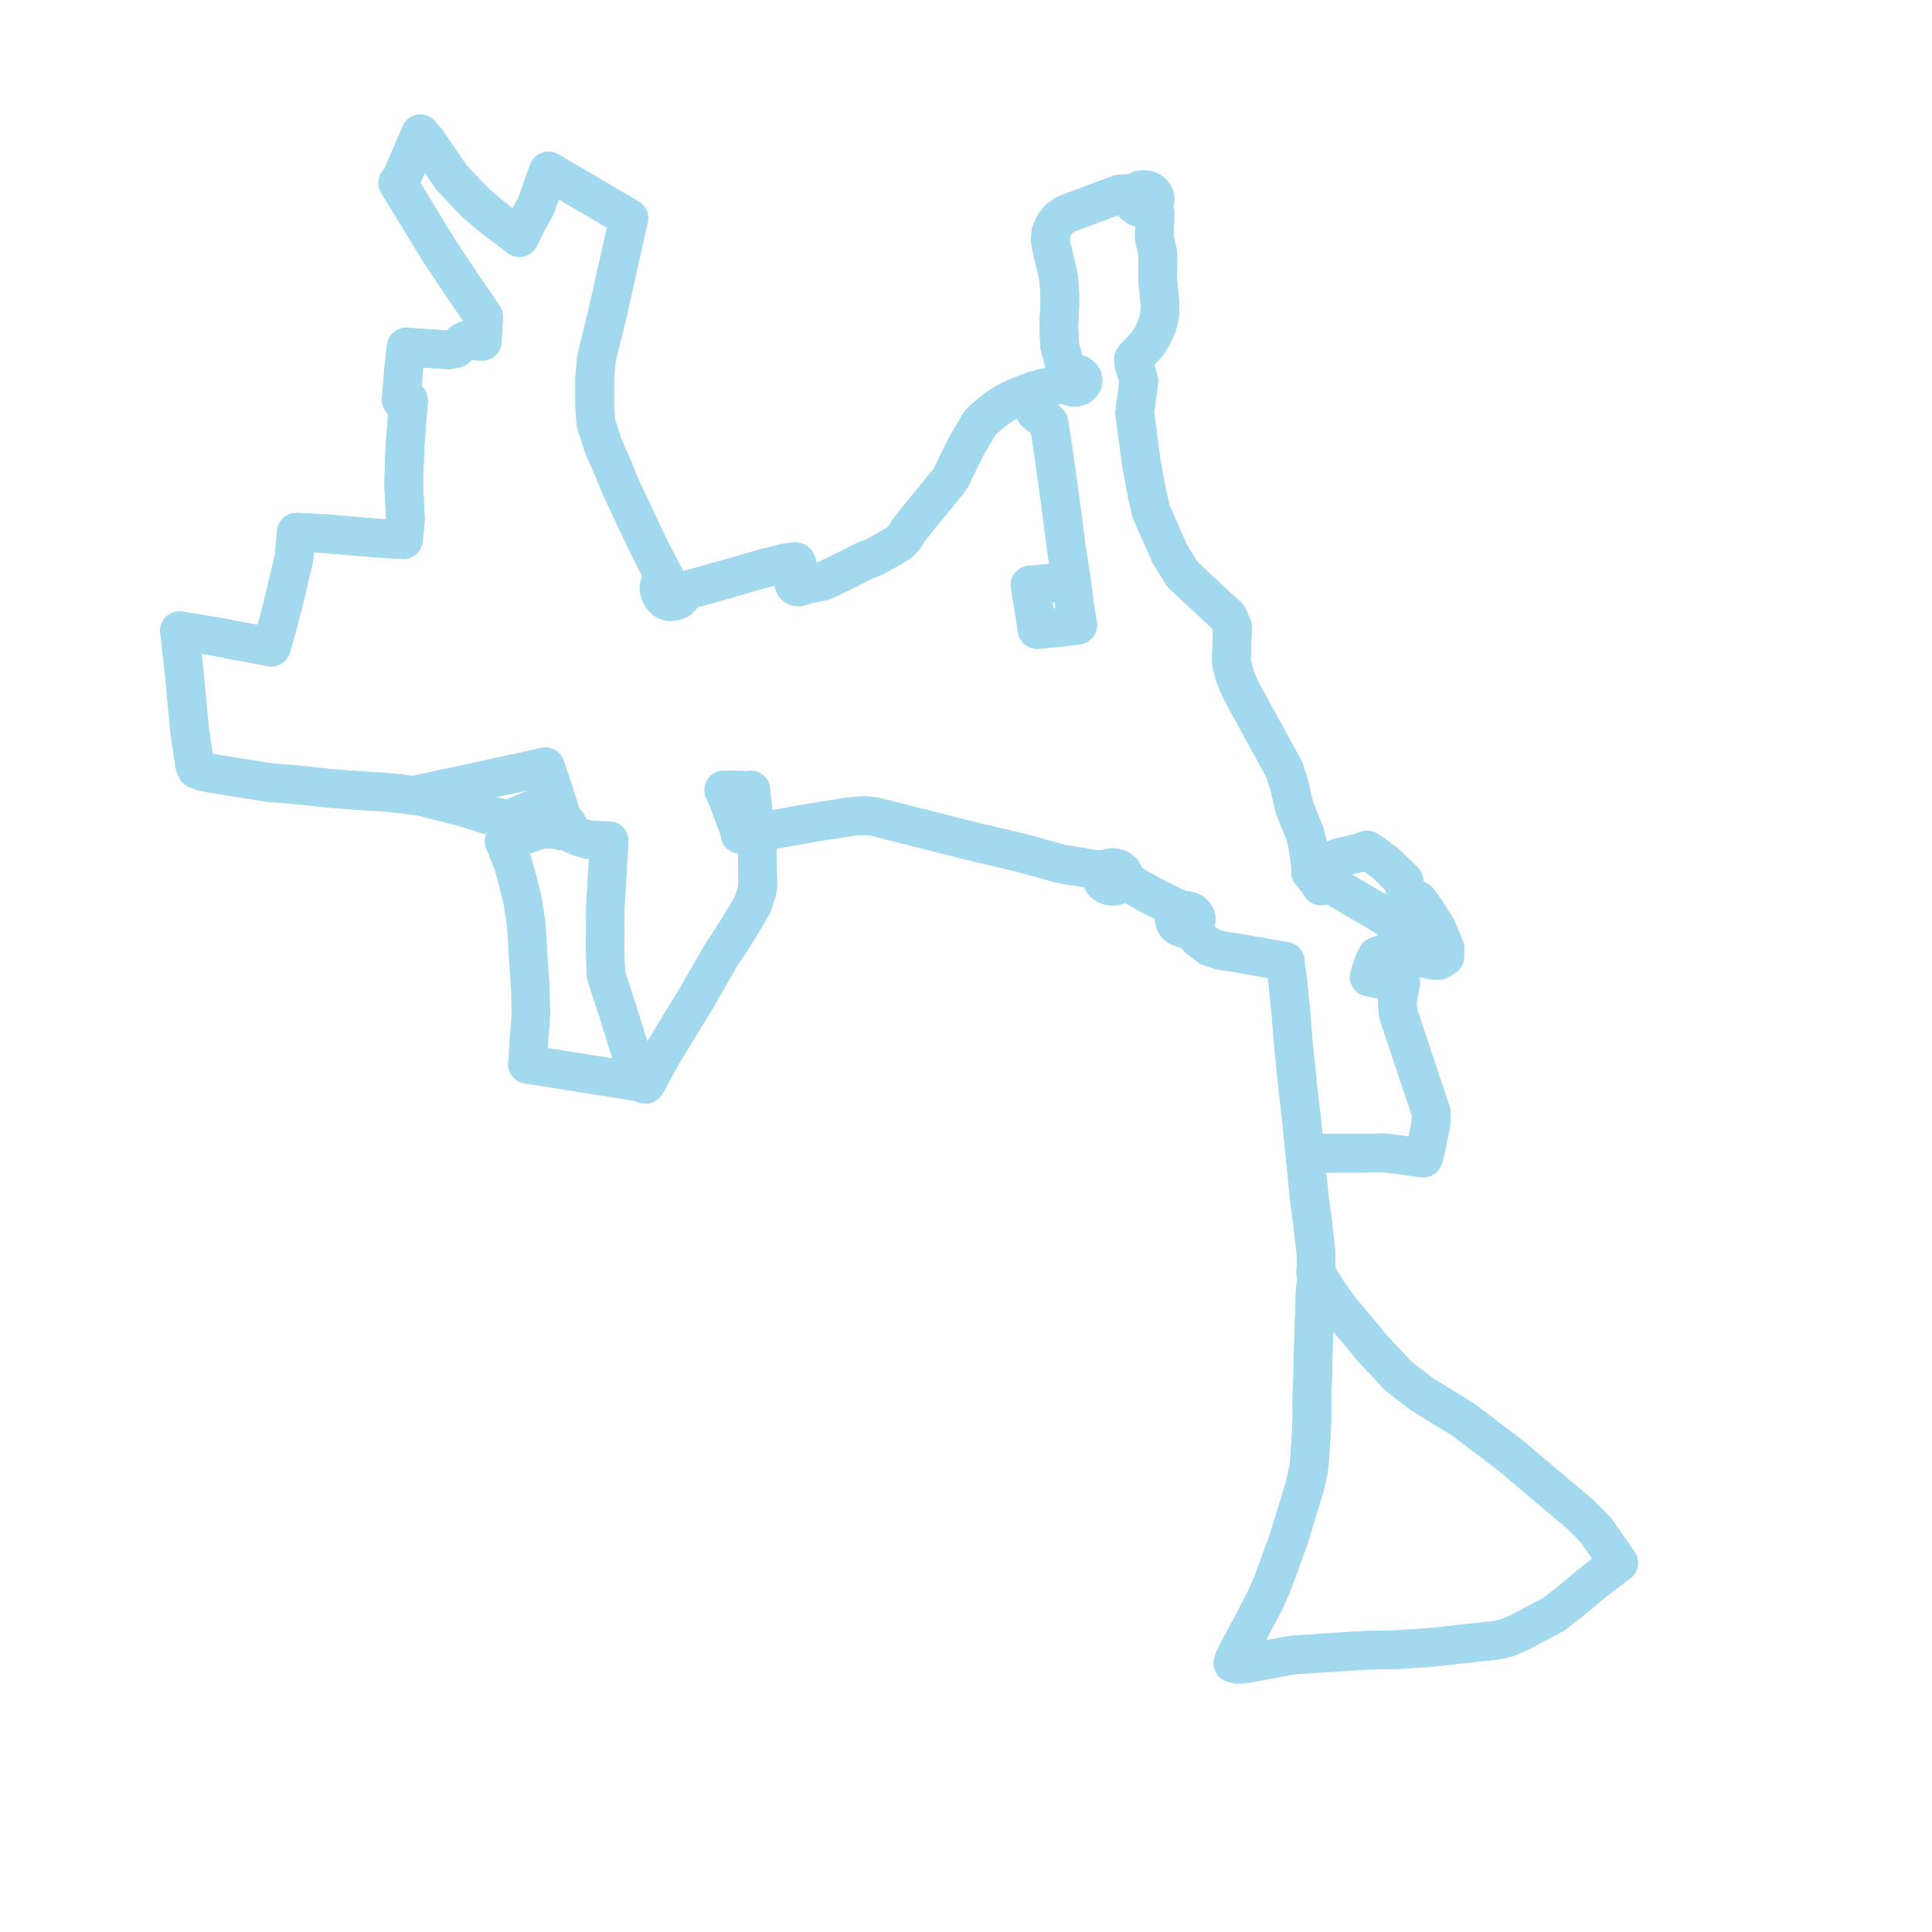     
<svg width="288.676" height="288.676" version="1.1"
     xmlns="http://www.w3.org/2000/svg">

  <title>Plan de ligne</title>
  <desc>Du 2023-05-02 au 9999-01-01</desc>

<path d='M 108.723 119.417 L 108.402 118.592 L 108.137 118.036 L 109.095 118.051 L 109.344 118.057 L 110.198 118.078 L 110.686 118.09 L 111.563 118.112 L 111.805 118.103 L 112.197 118.059 L 112.211 118.366 L 112.226 118.602 L 112.579 121.718 L 112.704 122.817 L 112.795 123.625 L 112.519 123.661 L 112.27 123.765 L 112.212 123.802 L 112.071 123.928 L 111.939 124.144 L 111.9 124.361 L 111.943 124.588 L 112.07 124.794 L 112.269 124.957 L 112.518 125.061 L 112.728 125.096 L 112.795 125.098 L 112.957 125.077 L 113.1 125.978 L 113.222 131.745 L 113.22 132.493 L 113.07 133.215 L 112.432 135.195 L 110.325 138.749 L 108.479 141.642 L 107.957 142.361 L 106.603 144.687 L 105.909 145.896 L 103.979 149.264 L 103.045 150.785 L 101.462 153.363 L 101.267 153.713 L 100.467 155.014 L 100.035 155.717 L 98.934 157.508 L 96.862 161.318 L 96.658 161.7 L 96.45 162.016 L 96.18 161.908 L 95.728 161.726 L 95.087 161.623 L 86.207 160.208 L 83.467 159.771 L 78.78 159.021 L 78.866 158.657 L 78.949 157.001 L 79.029 155.4 L 79.074 154.88 L 79.256 152.793 L 79.274 152.406 L 79.292 152.021 L 79.314 151.557 L 79.331 151.201 L 79.268 148.709 L 79.241 147.623 L 79.133 146.059 L 78.902 142.687 L 78.79 140.43 L 78.709 139.297 L 78.627 138.159 L 78.611 137.942 L 78.08 134.564 L 77.37 131.657 L 76.676 129.107 L 75.944 127.248 L 75.562 126.277 L 75.497 126.129 L 75.324 125.73 L 76.008 125.499 L 78.098 124.838 L 78.902 124.575 L 79.906 124.248 L 80.994 123.892 L 82.654 123.926 L 83.417 123.943 L 83.635 124.076 L 83.891 124.146 L 84.13 124.149 L 84.289 124.114 L 84.361 124.099 L 84.565 123.997 L 84.737 123.841 L 84.844 123.651 L 84.878 123.44 L 84.833 123.231 L 84.714 123.042 L 84.531 122.892 L 84.302 122.793 L 84.048 122.756 L 83.957 122.142 L 83.915 122.014 L 83.663 121.236 L 83.066 119.395 L 82.97 119.008 L 82.913 118.737 L 81.5 114.554 L 80.525 114.768 L 78.566 115.215 L 71.997 116.634 L 71.844 116.668 L 70.983 116.856 L 65.3 118.074 L 63.435 118.477 L 63.293 118.508 L 62.446 118.685 L 62.234 118.73 L 61.77 118.849 L 59.596 118.573 L 59.257 118.539 L 56.955 118.317 L 53.595 118.135 L 49.116 117.78 L 45.346 117.357 L 44.983 117.316 L 44.949 117.312 L 43.861 117.227 L 40.032 116.899 L 38.409 116.638 L 32.016 115.609 L 31.427 115.508 L 30.188 115.271 L 29.393 114.971 L 29.092 114.274 L 28.313 108.996 L 27.65 101.824 L 27.539 100.623 L 27.427 99.632 L 27.346 98.836 L 27.141 97.067 L 26.814 94.239 L 31.648 95.013 L 40.072 96.605 L 40.537 96.693 L 40.619 96.404 L 40.726 96.028 L 41.217 94.341 L 41.373 93.808 L 41.511 93.273 L 42.264 90.4 L 42.817 88.059 L 43.677 84.452 L 43.867 83.652 L 43.924 83.411 L 44.284 79.524 L 47.073 79.665 L 48.577 79.74 L 48.825 79.761 L 52.988 80.115 L 55.009 80.287 L 56.444 80.409 L 59.772 80.602 L 60.278 80.631 L 60.319 80.212 L 60.502 78.389 L 60.556 77.775 L 60.578 77.556 L 60.555 77.113 L 60.446 74.912 L 60.407 74.132 L 60.316 72.252 L 60.488 67.175 L 60.757 63.486 L 61.049 59.817 L 59.94 59.721 L 60.129 57.471 L 60.277 55.544 L 60.524 53.268 L 60.678 51.856 L 63.688 52.053 L 67.105 52.287 L 68.122 52.058 L 69.122 51.115 L 69.68 50.86 L 71.541 50.965 L 72.053 50.994 L 72.115 50.022 L 72.149 49.481 L 72.189 48.73 L 72.203 48.373 L 72.246 47.278 L 71.763 46.574 L 71.616 46.359 L 69.149 42.761 L 65.655 37.525 L 65.139 36.674 L 59.429 27.331 L 59.99 26.664 L 60.204 26.104 L 60.757 24.817 L 61.243 23.676 L 62.81 20 L 63.57 20.86 L 65.288 23.353 L 67.528 26.604 L 68.938 28.083 L 71.074 30.324 L 73.14 32.088 L 75.205 33.693 L 77.041 35.056 L 77.603 35.502 L 77.889 34.958 L 78.898 32.898 L 79.445 31.959 L 79.999 30.944 L 80.412 29.855 L 81.001 28.185 L 81.774 25.991 L 81.952 25.555 L 82.52 25.878 L 90.269 30.427 L 92.931 31.99 L 93.958 32.593 L 93.797 33.311 L 93.59 34.238 L 93.106 36.397 L 92.82 37.676 L 92.647 38.448 L 92.423 39.449 L 91.39 44.064 L 91.073 45.485 L 90.813 46.647 L 90.663 47.257 L 89.667 51.343 L 89.13 53.542 L 88.856 56.42 L 88.859 60.979 L 88.914 61.639 L 88.935 61.895 L 89.011 62.824 L 89.134 63.61 L 89.358 64.143 L 89.451 64.444 L 89.942 66.009 L 90.111 66.547 L 90.542 67.562 L 91.4 69.479 L 92.321 71.724 L 92.628 72.471 L 92.959 73.242 L 93.308 73.966 L 94.943 77.448 L 95.502 78.64 L 96.714 81.22 L 96.766 81.321 L 98.569 84.85 L 98.687 85.3 L 98.861 85.87 L 98.938 86.125 L 99.074 86.575 L 98.849 86.79 L 98.64 87.127 L 98.473 87.715 L 98.458 87.771 L 98.517 88.142 L 98.588 88.585 L 98.984 89.288 L 99.435 89.719 L 100.06 89.917 L 100.932 89.806 L 101.371 89.637 L 101.717 89.269 L 101.884 89.092 L 101.921 88.875 L 102.006 88.364 L 102.703 88.187 L 103.538 87.928 L 108.94 86.429 L 113.347 85.141 L 117.317 84.104 L 118.051 84.062 L 118.413 86.172 L 118.515 86.769 L 118.585 87.177 L 118.729 87.487 L 119.041 87.683 L 119.394 87.725 L 119.702 87.638 L 119.85 87.541 L 119.972 87.4 L 120.5 87.327 L 121.009 87.242 L 122.883 86.849 L 123.357 86.661 L 125.776 85.508 L 126.534 85.127 L 127.686 84.548 L 127.859 84.461 L 128.858 83.959 L 129.384 83.694 L 130.2 83.409 L 130.682 83.208 L 132.182 82.358 L 132.402 82.246 L 133.051 81.892 L 134.364 81.078 L 135.11 80.329 L 135.91 79.047 L 137.68 76.847 L 138.209 76.2 L 140.819 73.005 L 141.562 72.113 L 142.106 71.338 L 142.734 70.014 L 144.437 66.544 L 146.387 63.276 L 147.069 62.556 L 148.769 61.144 L 150.272 60.159 L 151.922 59.363 L 154.603 58.345 L 154.613 58.57 L 154.672 59.999 L 154.74 61.606 L 156.727 63.179 L 157.478 68.03 L 158.681 76.854 L 159.382 82.289 L 160.089 86.823 L 160.617 90.843 L 161.036 93.409 L 159.178 93.637 L 158.079 93.771 L 157.715 93.8 L 156.84 93.869 L 155.509 94.015 L 154.957 94.062 L 154.823 93.181 L 154.718 92.401 L 154.34 90.098 L 153.9 87.418 L 157.464 87.083 L 160.089 86.823 L 159.745 84.618 L 159.382 82.289 L 158.681 76.854 L 157.478 68.03 L 156.727 63.179 L 154.74 61.606 L 154.672 59.999 L 154.613 58.57 L 154.603 58.345 L 155.961 57.979 L 156.112 57.941 L 156.262 57.903 L 157.219 57.697 L 158.417 57.438 L 159.367 57.232 L 159.534 57.474 L 159.772 57.671 L 160.065 57.811 L 160.392 57.883 L 160.73 57.881 L 161.057 57.807 L 161.383 57.642 L 161.634 57.405 L 161.789 57.118 L 161.834 56.806 L 161.764 56.496 L 161.587 56.218 L 161.317 55.995 L 160.979 55.848 L 160.558 55.789 L 160.137 55.846 L 159.762 56.014 L 159.341 55.492 L 158.329 51.667 L 158.197 48.689 L 158.35 45.703 L 158.354 43.814 L 158.187 41.529 L 157.782 39.787 L 157.093 36.826 L 156.928 35.81 L 157.041 34.736 L 157.512 33.611 L 158.21 32.744 L 159.254 32.002 L 160.997 31.345 L 161.955 30.984 L 164.058 30.192 L 167.193 29.026 L 168.304 28.953 L 169.166 29.563 L 169.157 29.819 L 169.204 30.072 L 169.307 30.315 L 169.46 30.538 L 169.66 30.735 L 169.878 30.886 L 170.122 31.006 L 170.386 31.091 L 170.664 31.139 L 170.948 31.15 L 171.23 31.122 L 171.503 31.057 L 171.76 30.955 L 171.992 30.821 L 172.581 31.827 L 172.503 34.323 L 172.468 35.461 L 172.809 37.037 L 173.01 37.969 L 172.969 41.82 L 173.329 45.405 L 173.289 46.924 L 172.999 48.323 L 172.309 49.952 L 171.56 51.219 L 170.572 52.322 L 169.773 53.15 L 169.368 53.648 L 169.438 54.418 L 169.929 55.969 L 170.163 56.976 L 169.54 61.707 L 169.69 62.772 L 170.506 68.966 L 171.398 73.87 L 171.983 76.398 L 172.234 76.968 L 173.237 79.249 L 174.784 82.768 L 176.692 85.826 L 181.701 90.51 L 183.424 92.077 L 184.163 93.594 L 184.102 94.959 L 183.979 98.902 L 184.533 101.077 L 185.456 103.226 L 185.544 103.386 L 185.982 104.188 L 188.719 109.192 L 191.919 115.032 L 192.658 117.409 L 193.366 120.469 L 194.097 122.426 L 194.917 124.363 L 195.37 126.081 L 195.799 129.013 L 195.842 130.311 L 196.138 130.668 L 196.651 131.285 L 196.888 131.583 L 197.379 132.374 L 197.805 132.252 L 198.391 132.272 L 199.123 132.298 L 200.014 132.824 L 200.22 132.945 L 200.61 133.176 L 205.079 135.787 L 205.698 136.148 L 206.427 136.595 L 206.634 136.722 L 206.923 136.906 L 208.317 137.794 L 209.891 139.228 L 210.795 140.573 L 211.19 141.563 L 210.983 142.816 L 214.048 143.46 L 214.99 143.489 L 215.869 142.966 L 215.9 141.695 L 214.783 138.928 L 213.507 136.869 L 213.164 136.314 L 212.53 135.428 L 212.402 135.248 L 211.921 134.575 L 211.131 134.18 L 210.05 133.804 L 209.777 131.644 L 209.267 131.164 L 207.064 129.014 L 205.163 127.607 L 204.266 127.007 L 203.732 127.205 L 202.942 127.467 L 201.783 127.742 L 200.005 128.164 L 199.27 128.457 L 198.856 129.23 L 199.123 132.298 L 200.014 132.824 L 200.22 132.945 L 200.61 133.176 L 204.677 135.551 L 205.698 136.148 L 206.427 136.595 L 206.634 136.722 L 206.923 136.906 L 208.317 137.794 L 209.891 139.228 L 210.795 140.573 L 211.19 141.563 L 210.983 142.816 L 208.175 142.331 L 206.713 142.485 L 206.207 142.694 L 205.744 142.886 L 205.247 143.888 L 205.019 144.566 L 204.722 145.442 L 204.644 145.767 L 204.59 145.991 L 205.484 146.18 L 209.278 146.882 L 209.231 147.138 L 209.183 147.394 L 208.763 149.66 L 208.934 151.516 L 209.207 152.335 L 209.261 152.496 L 209.68 153.752 L 209.785 154.066 L 210.036 154.817 L 210.678 156.74 L 211.104 158.017 L 212.579 162.435 L 213.622 165.557 L 213.849 166.237 L 213.841 166.55 L 213.811 167.781 L 213.358 170.112 L 213.16 171.134 L 212.759 172.797 L 212.662 173.034 L 208.113 172.408 L 206.931 172.246 L 205.441 172.273 L 202.948 172.32 L 202.558 172.32 L 198.365 172.32 L 195.454 172.132 L 195.262 172.12 L 194.933 172.098 L 195.026 173.014 L 195.522 177.882 L 195.655 179.188 L 195.912 181.094 L 196.199 183.217 L 196.219 183.697 L 196.394 185.096 L 196.612 187.047 L 196.65 188.081 L 196.647 189.012 L 196.59 190.131 L 196.678 190.352 L 196.741 190.997 L 197.099 191.033 L 198.503 193.263 L 200.232 195.672 L 203.765 199.865 L 204.81 201.19 L 208.96 205.62 L 209.216 205.818 L 212.238 208.167 L 218.459 212.015 L 218.726 212.18 L 225.549 217.348 L 232.015 222.81 L 236.185 226.328 L 238.437 228.601 L 240.694 231.841 L 241.862 233.518 L 238.275 236.245 L 234.636 239.273 L 232.126 241.218 L 227.096 243.878 L 225.448 244.604 L 223.851 245.049 L 217.923 245.699 L 214.366 246.112 L 208.645 246.494 L 203.981 246.586 L 199.645 246.863 L 193.355 247.276 L 192.539 247.392 L 186.272 248.561 L 184.958 248.676 L 184.211 248.493 L 184.389 247.944 L 184.95 246.822 L 186.792 243.385 L 189.054 239.065 L 190.07 236.756 L 191.156 233.811 L 192.516 230.074 L 192.898 228.845 L 194.998 221.959 L 195.52 219.569 L 195.655 218.24 L 195.953 213.876 L 196.004 212.424 L 196.032 211.854 L 196.011 208.834 L 196.03 208.323 L 196.168 205.207 L 196.157 203.973 L 196.384 197.1 L 196.443 195.558 L 196.498 193.025 L 196.741 190.997 L 196.678 190.352 L 196.59 190.131 L 196.647 189.012 L 196.65 188.081 L 196.612 187.047 L 196.394 185.096 L 196.219 183.697 L 196.199 183.217 L 195.655 179.188 L 195.522 177.882 L 195.026 173.014 L 194.933 172.098 L 194.851 171.248 L 194.418 166.746 L 194.179 164.767 L 193.91 162.536 L 193.833 161.601 L 193.532 158.718 L 193.257 156.082 L 192.958 152.259 L 192.878 151.234 L 192.814 150.614 L 192.617 148.707 L 192.356 146.18 L 192.088 144.412 L 192.041 143.634 L 191.277 143.511 L 190.514 143.388 L 186.731 142.72 L 185.029 142.42 L 184.238 142.297 L 183.968 142.255 L 182.355 142.006 L 180.682 141.439 L 179.058 140.198 L 178.615 139.654 L 178.58 139.411 L 178.406 138.214 L 178.631 137.892 L 178.742 137.533 L 178.739 137.205 L 178.64 136.888 L 178.451 136.599 L 178.145 136.329 L 177.762 136.137 L 177.331 136.036 L 176.882 136.035 L 175.316 135.458 L 172.168 133.887 L 171.01 133.231 L 170.346 132.855 L 169.471 132.36 L 168.705 131.926 L 167.992 131.027 L 167.91 130.593 L 167.669 130.2 L 167.293 129.888 L 166.818 129.685 L 166.269 129.612 L 165.719 129.688 L 165.228 129.903 L 164.06 129.879 L 163.387 129.902 L 161.867 129.621 L 158.55 129.08 L 157.768 128.864 L 157.534 128.799 L 156.623 128.548 L 155.75 128.307 L 155.077 128.122 L 153.501 127.687 L 152.636 127.448 L 152.097 127.32 L 149.495 126.699 L 145.841 125.828 L 144.892 125.602 L 144.021 125.394 L 138.938 124.105 L 138.115 123.896 L 137.34 123.7 L 130.848 122.054 L 130.265 121.959 L 129.267 121.88 L 128.747 121.887 L 127.904 121.933 L 127.111 122.016 L 126.013 122.173 L 124.736 122.392 L 122.479 122.735 L 121.256 122.942 L 117.689 123.58 L 117.269 123.657 L 116.801 123.736 L 115.114 124.011 L 114.695 124.113 L 113.677 124.223 L 113.693 124.361 L 113.687 124.445 L 113.649 124.588 L 113.522 124.794 L 113.309 124.966 L 113.073 125.062 L 112.957 125.077 L 112.795 125.098 L 112.728 125.096 L 112.518 125.061 L 112.269 124.957 L 112.07 124.794 L 111.943 124.588 L 111.269 124.63 L 110.594 124.673 L 110.447 123.893 L 110.032 122.814 L 109.633 121.777 L 108.962 120.031 L 108.876 119.81 L 108.723 119.417' fill='transparent' stroke='#A2D9EF' stroke-linecap='round' stroke-linejoin='round' stroke-width='5.774'/><path d='M 109.671 120.076 L 109.898 120.758 L 109.633 121.777 L 110.029 122.805 L 110.447 123.893 L 110.594 124.673 L 111.269 124.63 L 111.943 124.588 L 112.07 124.794 L 112.269 124.957 L 112.518 125.061 L 112.728 125.096 L 112.795 125.098 L 112.957 125.077 L 113.073 125.062 L 113.309 124.966 L 113.522 124.794 L 113.649 124.588 L 113.687 124.445 L 113.693 124.361 L 113.677 124.223 L 114.695 124.113 L 115.114 124.011 L 115.391 123.966 L 116.801 123.736 L 117.269 123.657 L 117.689 123.58 L 121.256 122.942 L 122.479 122.735 L 124.736 122.392 L 126.013 122.173 L 127.111 122.016 L 127.904 121.933 L 128.747 121.887 L 129.267 121.88 L 130.265 121.959 L 130.848 122.054 L 137.34 123.7 L 138.115 123.896 L 144.021 125.394 L 144.892 125.602 L 145.841 125.828 L 146.648 126.021 L 149.495 126.699 L 152.097 127.32 L 152.636 127.448 L 153.501 127.687 L 155.077 128.122 L 155.75 128.307 L 156.623 128.548 L 157.534 128.799 L 157.768 128.864 L 158.55 129.08 L 161.867 129.621 L 163.387 129.902 L 163.78 130.194 L 164.58 130.78 L 164.558 131.126 L 164.64 131.465 L 164.82 131.779 L 165.051 132.017 L 165.338 132.21 L 165.707 132.358 L 166.108 132.43 L 166.518 132.422 L 166.918 132.333 L 167.281 132.168 L 167.586 131.936 L 168.705 131.926 L 170.346 132.855 L 171.01 133.231 L 172.168 133.887 L 175.316 135.458 L 175.752 136.596 L 175.517 136.991 L 175.449 137.427 L 175.549 137.849 L 175.805 138.224 L 176.191 138.515 L 176.669 138.692 L 177.19 138.737 L 178.615 139.654 L 179.058 140.198 L 180.682 141.439 L 182.355 142.006 L 183.968 142.255 L 184.238 142.297 L 185.029 142.42 L 190.514 143.388 L 191.277 143.511 L 192.041 143.634 L 192.088 144.412 L 192.356 146.18 L 192.54 147.961 L 192.617 148.707 L 192.814 150.614 L 192.878 151.234 L 192.958 152.259 L 193.257 156.082 L 193.833 161.601 L 193.91 162.536 L 194.179 164.767 L 194.418 166.746 L 194.851 171.248 L 194.933 172.098 L 195.026 173.014 L 195.522 177.882 L 195.655 179.188 L 196.199 183.217 L 196.219 183.697 L 196.394 185.096 L 196.612 187.047 L 196.65 188.081 L 196.647 189.012 L 196.59 190.131 L 196.678 190.352 L 196.741 190.997 L 197.099 191.033 L 198.503 193.263 L 200.232 195.672 L 203.765 199.865 L 204.81 201.19 L 208.96 205.62 L 209.216 205.818 L 212.238 208.167 L 218.459 212.015 L 218.726 212.18 L 225.549 217.348 L 232.015 222.81 L 236.185 226.328 L 238.437 228.601 L 239.672 230.374 L 241.862 233.518 L 238.275 236.245 L 234.636 239.273 L 232.126 241.218 L 227.096 243.878 L 225.448 244.604 L 223.851 245.049 L 217.923 245.699 L 214.366 246.112 L 208.645 246.494 L 203.981 246.586 L 199.645 246.863 L 193.355 247.276 L 192.539 247.392 L 186.272 248.561 L 184.958 248.676 L 184.211 248.493 L 184.389 247.944 L 184.95 246.822 L 186.792 243.385 L 189.054 239.065 L 190.07 236.756 L 191.156 233.811 L 192.516 230.074 L 192.898 228.845 L 193.683 226.271 L 194.998 221.959 L 195.52 219.569 L 195.655 218.24 L 195.953 213.876 L 196.004 212.424 L 196.032 211.854 L 196.011 208.834 L 196.03 208.323 L 196.168 205.207 L 196.157 203.973 L 196.384 197.1 L 196.443 195.558 L 196.498 193.025 L 196.741 190.997 L 196.678 190.352 L 196.59 190.131 L 196.647 189.012 L 196.65 188.081 L 196.612 187.047 L 196.394 185.096 L 196.219 183.697 L 196.199 183.217 L 195.655 179.188 L 195.522 177.882 L 195.026 173.014 L 194.933 172.098 L 195.262 172.12 L 195.454 172.132 L 198.365 172.32 L 202.558 172.32 L 202.948 172.32 L 205.441 172.273 L 206.931 172.246 L 208.113 172.408 L 212.662 173.034 L 212.759 172.797 L 213.16 171.134 L 213.811 167.781 L 213.841 166.55 L 213.849 166.237 L 213.622 165.557 L 212.579 162.435 L 211.104 158.017 L 210.036 154.817 L 209.785 154.066 L 209.68 153.752 L 209.261 152.496 L 209.207 152.335 L 208.934 151.516 L 208.763 149.66 L 209.183 147.394 L 209.231 147.138 L 209.278 146.882 L 205.484 146.18 L 204.59 145.991 L 204.644 145.767 L 204.722 145.442 L 205.019 144.566 L 205.247 143.888 L 205.744 142.886 L 206.713 142.485 L 208.175 142.331 L 210.983 142.816 L 214.048 143.46 L 214.99 143.489 L 215.869 142.966 L 215.9 141.695 L 214.783 138.928 L 213.164 136.314 L 212.53 135.428 L 212.402 135.248 L 211.921 134.575 L 211.131 134.18 L 210.05 133.804 L 209.777 131.644 L 209.267 131.164 L 207.064 129.014 L 205.163 127.607 L 204.266 127.007 L 203.732 127.205 L 202.942 127.467 L 201.263 127.865 L 200.005 128.164 L 199.27 128.457 L 198.856 129.23 L 199.123 132.298 L 197.805 132.252 L 197.379 132.374 L 196.888 131.583 L 196.651 131.285 L 196.138 130.668 L 195.842 130.311 L 195.799 129.013 L 195.567 127.429 L 195.37 126.081 L 194.917 124.363 L 194.097 122.426 L 193.366 120.469 L 192.658 117.409 L 191.919 115.032 L 188.719 109.192 L 185.982 104.188 L 185.544 103.386 L 185.456 103.226 L 184.533 101.077 L 183.979 98.902 L 184.102 94.959 L 184.163 93.594 L 183.424 92.077 L 181.701 90.51 L 176.692 85.826 L 174.784 82.768 L 173.237 79.249 L 172.234 76.968 L 171.983 76.398 L 171.398 73.87 L 170.506 68.966 L 169.69 62.772 L 169.54 61.707 L 170.163 56.976 L 169.929 55.969 L 169.438 54.418 L 169.368 53.648 L 169.773 53.15 L 170.572 52.322 L 171.56 51.219 L 172.309 49.952 L 172.999 48.323 L 173.289 46.924 L 173.329 45.405 L 172.969 41.82 L 173.01 37.969 L 172.468 35.461 L 172.503 34.323 L 172.581 31.827 L 171.992 30.821 L 172.208 30.645 L 172.383 30.44 L 172.511 30.213 L 172.589 29.971 L 172.614 29.723 L 172.585 29.474 L 172.505 29.233 L 172.373 29.007 L 172.213 28.821 L 172.018 28.657 L 171.794 28.522 L 171.546 28.418 L 171.238 28.34 L 170.916 28.31 L 170.594 28.329 L 170.281 28.398 L 169.99 28.514 L 169.73 28.671 L 169.51 28.866 L 168.304 28.953 L 167.193 29.026 L 166.224 29.386 L 164.058 30.192 L 161.955 30.984 L 160.997 31.345 L 159.254 32.002 L 158.21 32.744 L 157.512 33.611 L 157.041 34.736 L 156.928 35.81 L 157.093 36.826 L 158.187 41.529 L 158.291 42.946 L 158.354 43.814 L 158.35 45.703 L 158.197 48.689 L 158.329 51.667 L 159.341 55.492 L 159.762 56.014 L 159.485 56.262 L 159.318 56.569 L 159.277 56.904 L 159.367 57.232 L 158.417 57.438 L 156.262 57.903 L 156.112 57.941 L 155.961 57.979 L 154.603 58.345 L 154.613 58.57 L 154.672 59.999 L 154.74 61.606 L 156.727 63.179 L 157.478 68.03 L 158.681 76.854 L 159.382 82.289 L 160.089 86.823 L 160.617 90.843 L 161.036 93.409 L 158.079 93.771 L 157.715 93.8 L 156.84 93.869 L 155.509 94.015 L 154.957 94.062 L 154.823 93.181 L 154.718 92.401 L 153.9 87.418 L 155.859 87.234 L 157.464 87.083 L 160.089 86.823 L 159.382 82.289 L 158.681 76.854 L 157.478 68.03 L 156.727 63.179 L 154.74 61.606 L 154.672 59.999 L 154.613 58.57 L 154.603 58.345 L 151.922 59.363 L 150.272 60.159 L 148.769 61.144 L 147.069 62.556 L 146.387 63.276 L 144.437 66.544 L 142.734 70.014 L 142.106 71.338 L 141.562 72.113 L 140.819 73.005 L 137.68 76.847 L 135.91 79.047 L 135.11 80.329 L 134.364 81.078 L 133.051 81.892 L 132.402 82.246 L 132.182 82.358 L 130.682 83.208 L 130.2 83.409 L 129.384 83.694 L 128.858 83.959 L 127.859 84.461 L 127.686 84.548 L 125.776 85.508 L 123.357 86.661 L 122.883 86.849 L 121.836 87.069 L 121.009 87.242 L 120.5 87.327 L 119.972 87.4 L 120.016 87.201 L 119.666 86.049 L 119.32 84.983 L 118.994 83.976 L 118.714 83.898 L 118.381 83.915 L 118.051 84.062 L 117.317 84.104 L 114.353 84.878 L 113.347 85.141 L 108.94 86.429 L 103.538 87.928 L 102.703 88.187 L 102.006 88.364 L 100.502 88.768 L 99.989 87.714 L 99.439 86.41 L 99.212 86.032 L 99.104 85.853 L 99.073 85.794 L 98.569 84.85 L 96.766 81.321 L 96.714 81.22 L 95.502 78.64 L 94.943 77.448 L 94.287 76.051 L 93.308 73.966 L 92.959 73.242 L 92.628 72.471 L 91.4 69.479 L 90.542 67.562 L 90.111 66.547 L 89.942 66.009 L 89.451 64.444 L 89.358 64.143 L 89.134 63.61 L 89.011 62.824 L 88.935 61.895 L 88.914 61.639 L 88.859 60.979 L 88.856 56.42 L 89.13 53.542 L 89.667 51.343 L 90.663 47.257 L 90.813 46.647 L 91.39 44.064 L 91.948 41.575 L 92.423 39.449 L 92.647 38.448 L 92.82 37.676 L 93.106 36.397 L 93.59 34.238 L 93.797 33.311 L 93.958 32.593 L 92.931 31.99 L 89.452 29.948 L 89.452 29.948 L 82.52 25.878 L 81.952 25.555 L 81.774 25.991 L 80.412 29.855 L 79.999 30.944 L 79.445 31.959 L 78.898 32.898 L 78.38 33.957 L 77.889 34.958 L 77.603 35.502 L 77.041 35.056 L 75.205 33.693 L 73.14 32.088 L 71.074 30.324 L 68.938 28.083 L 67.528 26.604 L 63.57 20.86 L 62.81 20 L 62.077 21.719 L 60.757 24.817 L 60.204 26.104 L 59.99 26.664 L 59.429 27.331 L 65.139 36.674 L 65.655 37.525 L 66.546 38.861 L 69.149 42.761 L 71.616 46.359 L 71.763 46.574 L 72.246 47.278 L 72.203 48.373 L 72.189 48.73 L 72.149 49.481 L 72.115 50.022 L 72.053 50.994 L 71.541 50.965 L 69.68 50.86 L 69.122 51.115 L 68.122 52.058 L 67.105 52.287 L 66.077 52.217 L 63.688 52.053 L 60.678 51.856 L 60.277 55.544 L 60.129 57.471 L 59.94 59.721 L 61.049 59.817 L 60.757 63.486 L 60.488 67.175 L 60.316 72.252 L 60.407 74.132 L 60.446 74.912 L 60.555 77.113 L 60.578 77.556 L 60.556 77.775 L 60.502 78.389 L 60.319 80.212 L 60.278 80.631 L 59.772 80.602 L 57.6 80.476 L 56.444 80.409 L 55.009 80.287 L 48.825 79.761 L 48.577 79.74 L 47.073 79.665 L 44.284 79.524 L 44.03 82.264 L 43.924 83.411 L 43.867 83.652 L 43.677 84.452 L 42.817 88.059 L 42.264 90.4 L 41.88 91.865 L 41.511 93.273 L 41.373 93.808 L 40.726 96.028 L 40.619 96.404 L 40.537 96.693 L 40.072 96.605 L 31.648 95.013 L 26.814 94.239 L 27.248 97.988 L 27.346 98.836 L 27.427 99.632 L 27.539 100.623 L 27.65 101.824 L 28.313 108.996 L 29.092 114.274 L 29.393 114.971 L 30.188 115.271 L 31.427 115.508 L 32.016 115.609 L 38.255 116.613 L 40.032 116.899 L 43.861 117.227 L 44.949 117.312 L 44.983 117.316 L 45.346 117.357 L 49.116 117.78 L 53.595 118.135 L 55.812 118.255 L 56.955 118.317 L 59.257 118.539 L 59.596 118.573 L 61.77 118.849 L 63.009 119.036 L 67.148 120.086 L 69.078 120.575 L 69.202 120.608 L 72.785 121.747 L 74.379 122.092 L 76.013 122.447 L 83.066 119.395 L 83.522 120.8 L 83.915 122.014 L 83.957 122.142 L 84.048 122.756 L 83.792 122.783 L 83.589 122.855 L 83.417 122.968 L 83.285 123.112 L 83.191 123.322 L 83.182 123.546 L 83.261 123.76 L 83.417 123.943 L 83.635 124.076 L 83.891 124.146 L 84.13 124.149 L 84.289 124.114 L 84.361 124.099 L 84.565 123.997 L 85.705 124.712 L 85.882 124.79 L 86.338 124.992 L 87.859 125.452 L 88.399 125.498 L 89.399 125.546 L 91.027 125.623 L 90.973 126.536 L 90.957 126.815 L 90.754 130.291 L 90.649 132.086 L 90.433 135.778 L 90.416 142.23 L 90.416 142.488 L 90.541 145.484 L 90.556 145.666 L 92.365 151.282 L 95.419 161.115 L 95.49 161.352 L 95.728 161.726 L 96.18 161.908 L 96.45 162.016 L 96.658 161.7 L 96.862 161.318 L 98.934 157.508 L 99.911 155.92 L 100.467 155.014 L 101.267 153.713 L 101.462 153.363 L 103.045 150.785 L 103.979 149.264 L 105.909 145.896 L 106.603 144.687 L 107.957 142.361 L 108.479 141.642 L 110.325 138.749 L 112.432 135.195 L 113.07 133.215 L 113.22 132.493 L 113.222 131.745 L 113.122 127.026 L 113.1 125.978 L 112.957 125.077 L 113.073 125.062 L 113.309 124.966 L 113.522 124.794 L 113.649 124.588 L 113.687 124.445 L 113.693 124.361 L 113.677 124.223 L 113.648 124.133 L 113.521 123.927 L 113.322 123.764 L 113.072 123.661 L 112.795 123.625 L 112.704 122.817 L 112.226 118.602 L 112.211 118.366 L 112.197 118.059 L 111.805 118.103 L 111.563 118.112 L 110.686 118.09 L 110.198 118.078 L 109.095 118.051 L 108.137 118.036 L 108.402 118.592 L 109.246 118.803 L 109.671 120.076' fill='transparent' stroke='#A2D9EF' stroke-linecap='round' stroke-linejoin='round' stroke-width='5.774'/>
</svg>
